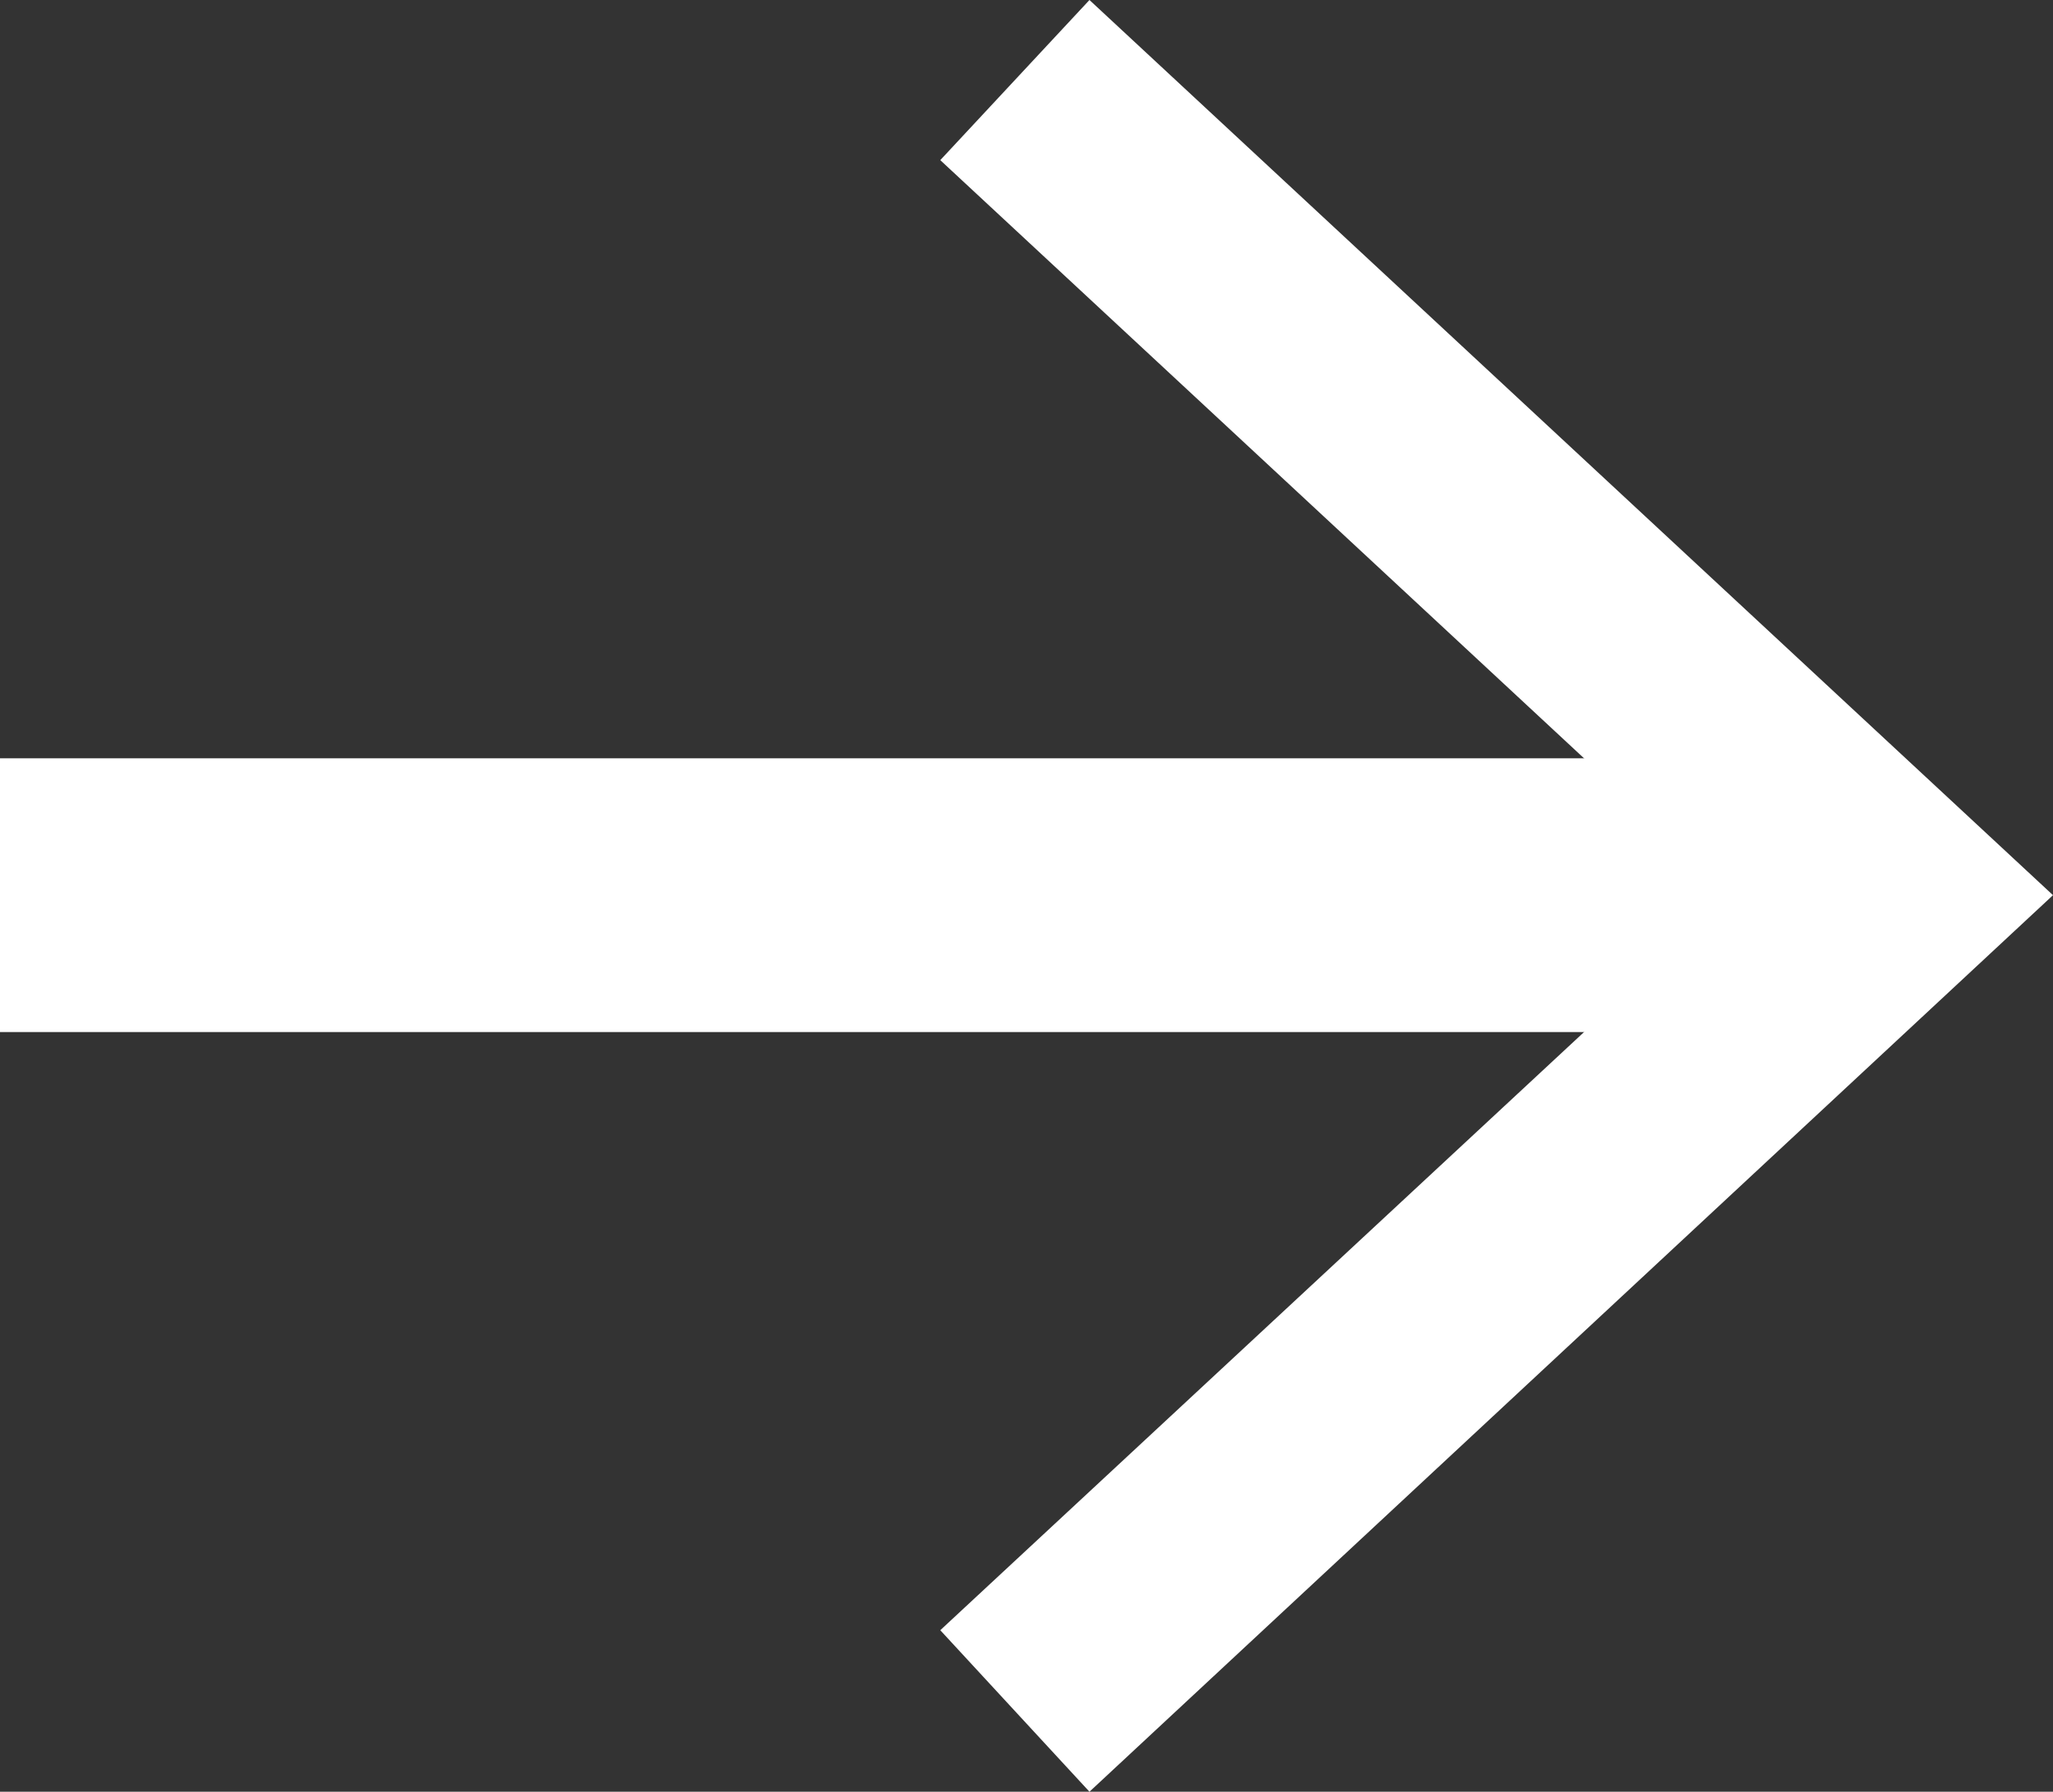 <svg xmlns="http://www.w3.org/2000/svg" viewBox="0 0 15 13.09"><rect x="0" y="0" width="15" height="13.09" fill="#333333" stroke="none"/><g><path style="fill:none;stroke:#fff;stroke-miterlimit:10;stroke-width:2px" d="M0 6.54h13.26"/><path style="fill:#fff" d="m7.96 13.09-1.09-1.18 5.78-5.37-5.78-5.37L7.96 0 15 6.54l-7.04 6.55z"/></g></svg>